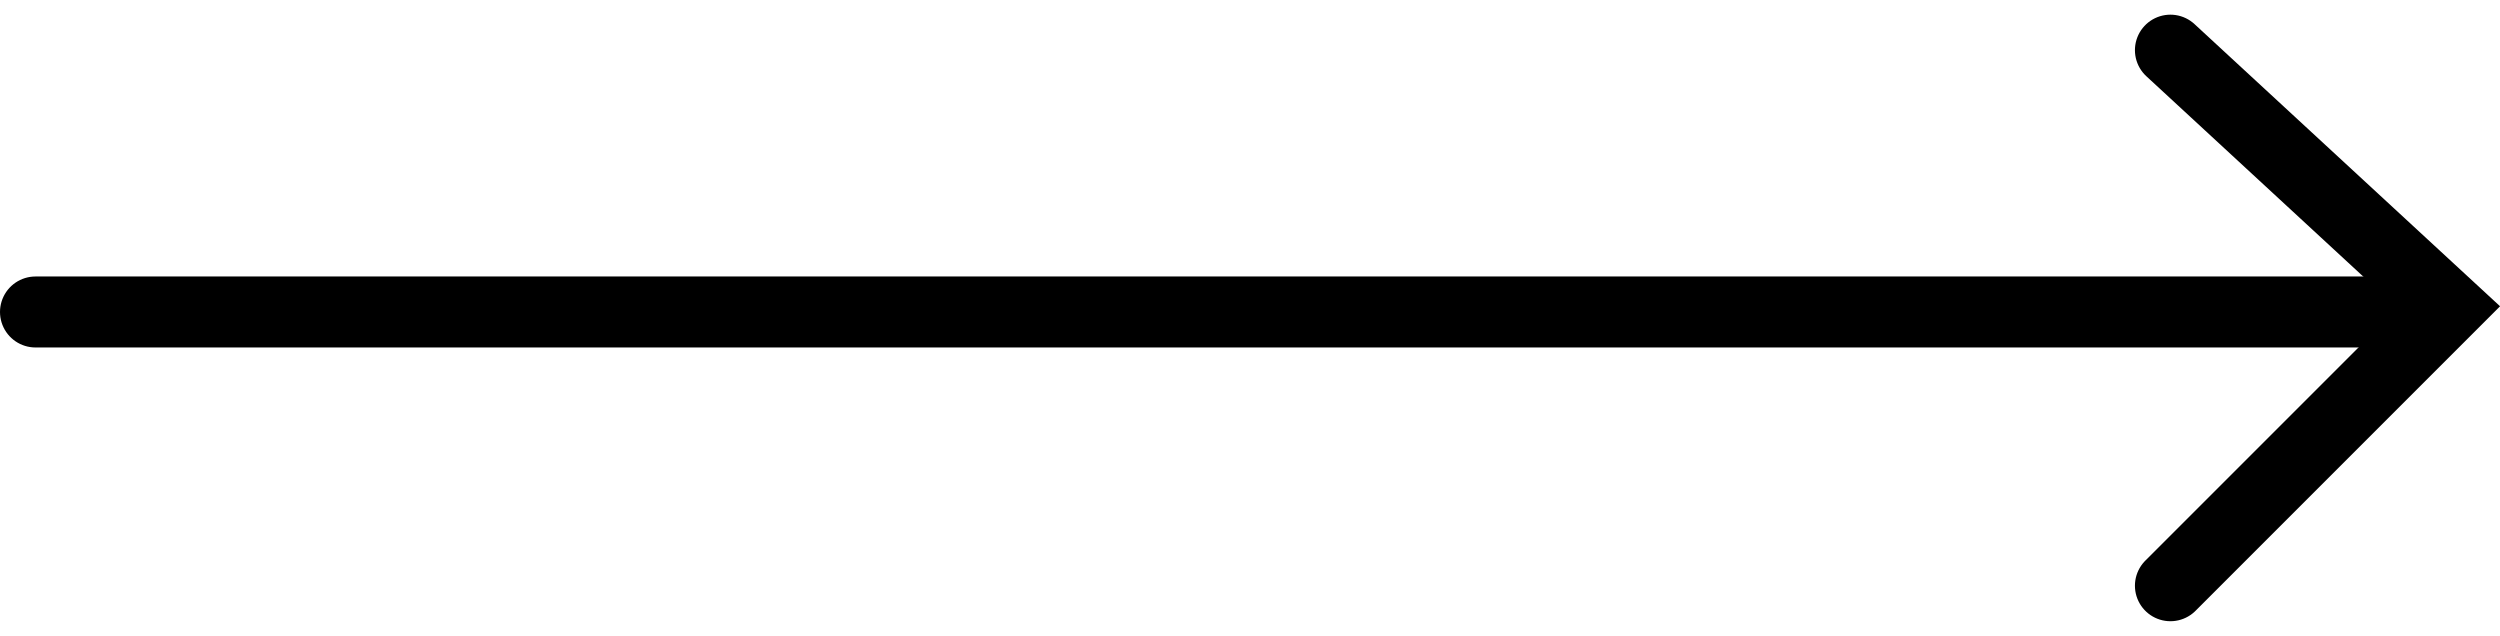 <svg xmlns="http://www.w3.org/2000/svg" width="52.832" height="13.438" viewBox="0 0 52.832 13.438"><g id="Group_32983" data-name="Group 32983" transform="translate(-1082.75 634.093)"><g id="Group_32982" data-name="Group 32982"><line id="Line_21" data-name="Line 21" x1="50" transform="translate(1083.5 -627.5)" fill="none" stroke="#000" stroke-linecap="round" stroke-miterlimit="10" stroke-width="1.5"></line><path id="Path_29828" data-name="Path 29828" d="M1128.229-636.959l5.884,5.434-5.884,5.884" transform="translate(0.388 3.926)" fill="none" stroke="#000" stroke-linecap="round" stroke-width="1.5"></path></g></g></svg>